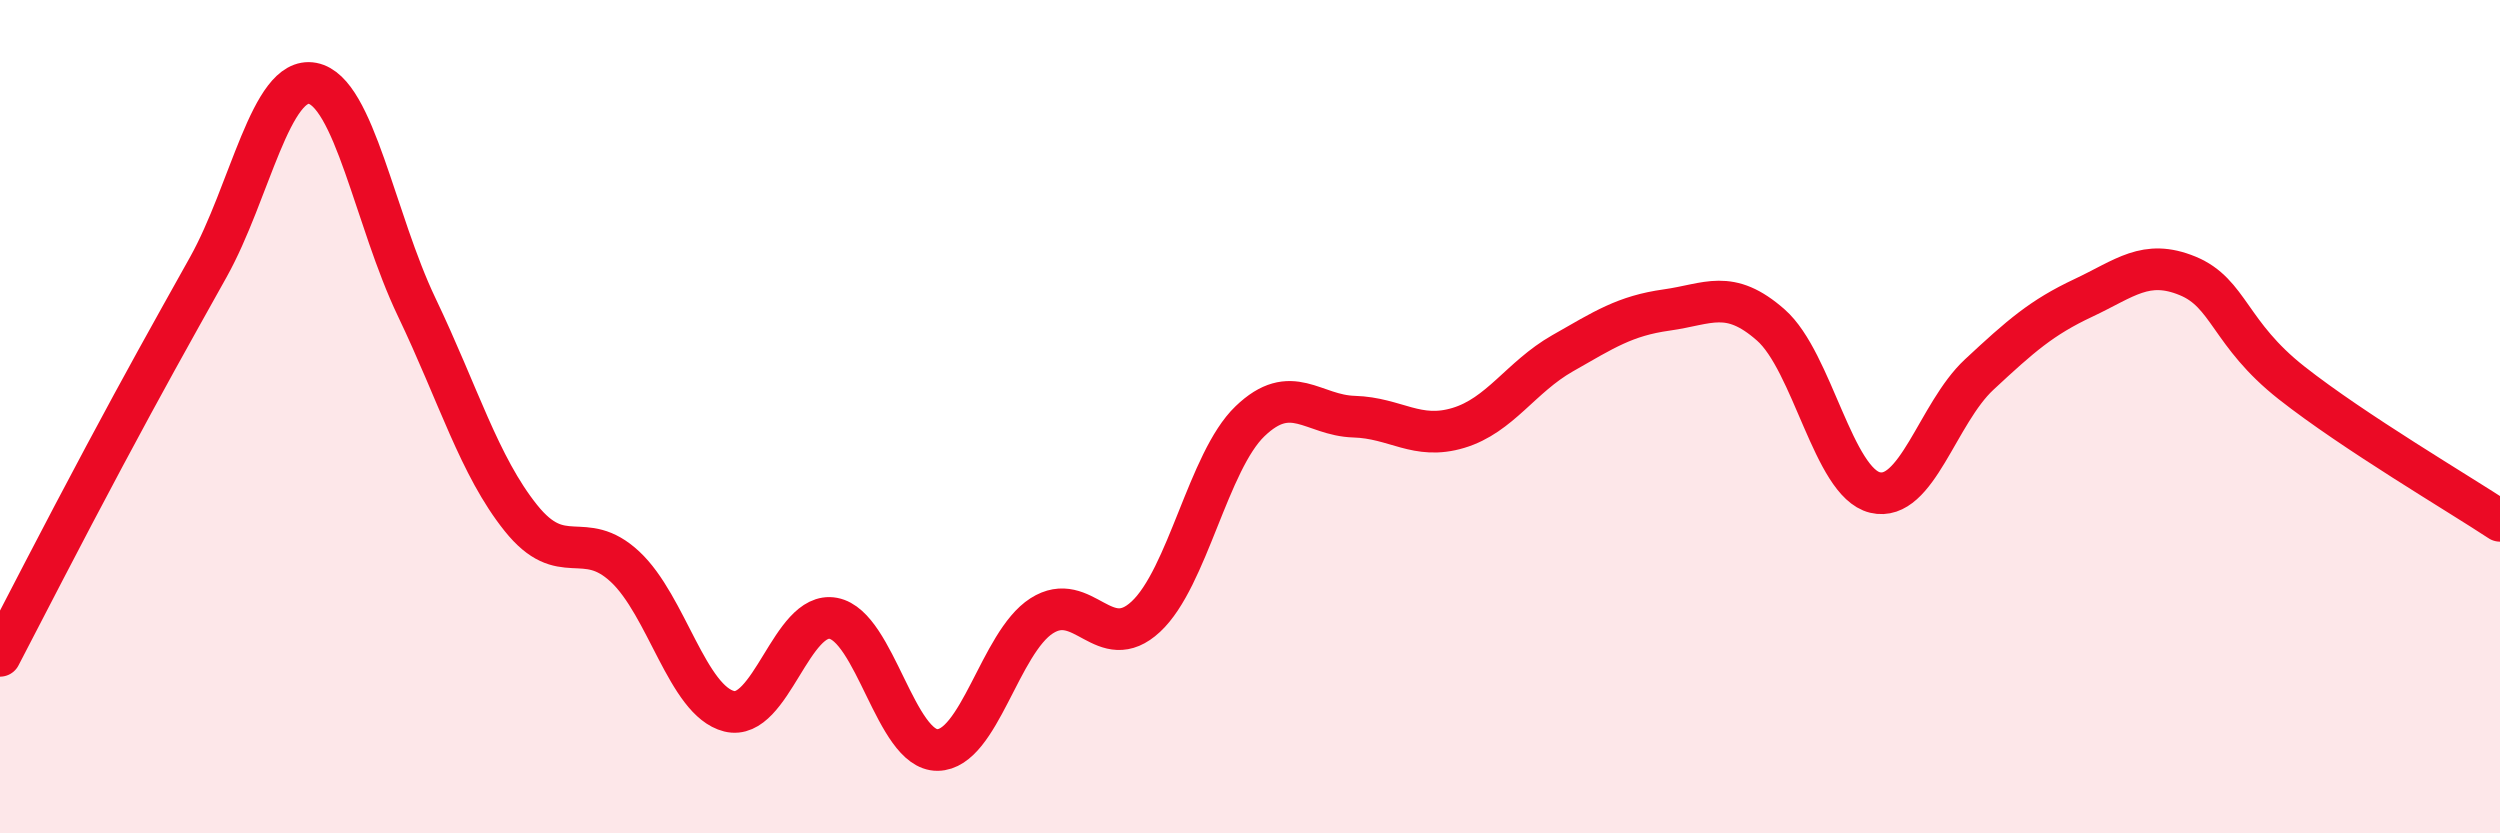 
    <svg width="60" height="20" viewBox="0 0 60 20" xmlns="http://www.w3.org/2000/svg">
      <path
        d="M 0,15.74 C 0.5,14.78 1.5,12.83 2.5,10.96 C 3.5,9.09 4,8.2 5,6.41 C 6,4.62 6.5,1.81 7.5,2 C 8.5,2.19 9,5.28 10,7.37 C 11,9.46 11.5,11.18 12.5,12.43 C 13.5,13.68 14,12.67 15,13.6 C 16,14.53 16.5,16.82 17.5,17.07 C 18.5,17.32 19,14.65 20,14.84 C 21,15.03 21.5,18.01 22.5,18 C 23.5,17.99 24,15.42 25,14.78 C 26,14.14 26.5,15.73 27.5,14.8 C 28.5,13.87 29,11.07 30,10.11 C 31,9.15 31.5,9.97 32.5,10 C 33.5,10.03 34,10.57 35,10.27 C 36,9.97 36.5,9.05 37.5,8.48 C 38.5,7.91 39,7.58 40,7.44 C 41,7.3 41.5,6.92 42.5,7.8 C 43.5,8.68 44,11.58 45,11.82 C 46,12.06 46.5,9.92 47.5,8.99 C 48.5,8.06 49,7.62 50,7.15 C 51,6.68 51.5,6.21 52.5,6.62 C 53.5,7.03 53.5,8.01 55,9.19 C 56.5,10.37 59,11.84 60,12.5L60 20L0 20Z"
        fill="#EB0A25"
        opacity="0.1"
        stroke-linecap="round"
        stroke-linejoin="round"
      />
      <path
        d="M 0,15.74 C 0.5,14.78 1.5,12.83 2.5,10.96 C 3.5,9.09 4,8.2 5,6.41 C 6,4.62 6.5,1.81 7.5,2 C 8.5,2.19 9,5.28 10,7.37 C 11,9.46 11.5,11.18 12.5,12.43 C 13.5,13.68 14,12.67 15,13.6 C 16,14.53 16.5,16.82 17.5,17.07 C 18.5,17.32 19,14.65 20,14.84 C 21,15.03 21.5,18.01 22.5,18 C 23.5,17.99 24,15.42 25,14.78 C 26,14.14 26.5,15.73 27.5,14.8 C 28.5,13.87 29,11.07 30,10.11 C 31,9.15 31.5,9.97 32.5,10 C 33.5,10.03 34,10.57 35,10.27 C 36,9.97 36.5,9.05 37.5,8.48 C 38.5,7.91 39,7.58 40,7.44 C 41,7.3 41.5,6.92 42.5,7.8 C 43.5,8.68 44,11.58 45,11.82 C 46,12.06 46.5,9.92 47.5,8.99 C 48.5,8.06 49,7.62 50,7.15 C 51,6.68 51.5,6.21 52.5,6.62 C 53.5,7.03 53.5,8.01 55,9.19 C 56.5,10.37 59,11.84 60,12.5"
        stroke="#EB0A25"
        stroke-width="1"
        fill="none"
        stroke-linecap="round"
        stroke-linejoin="round"
      />
    </svg>
  